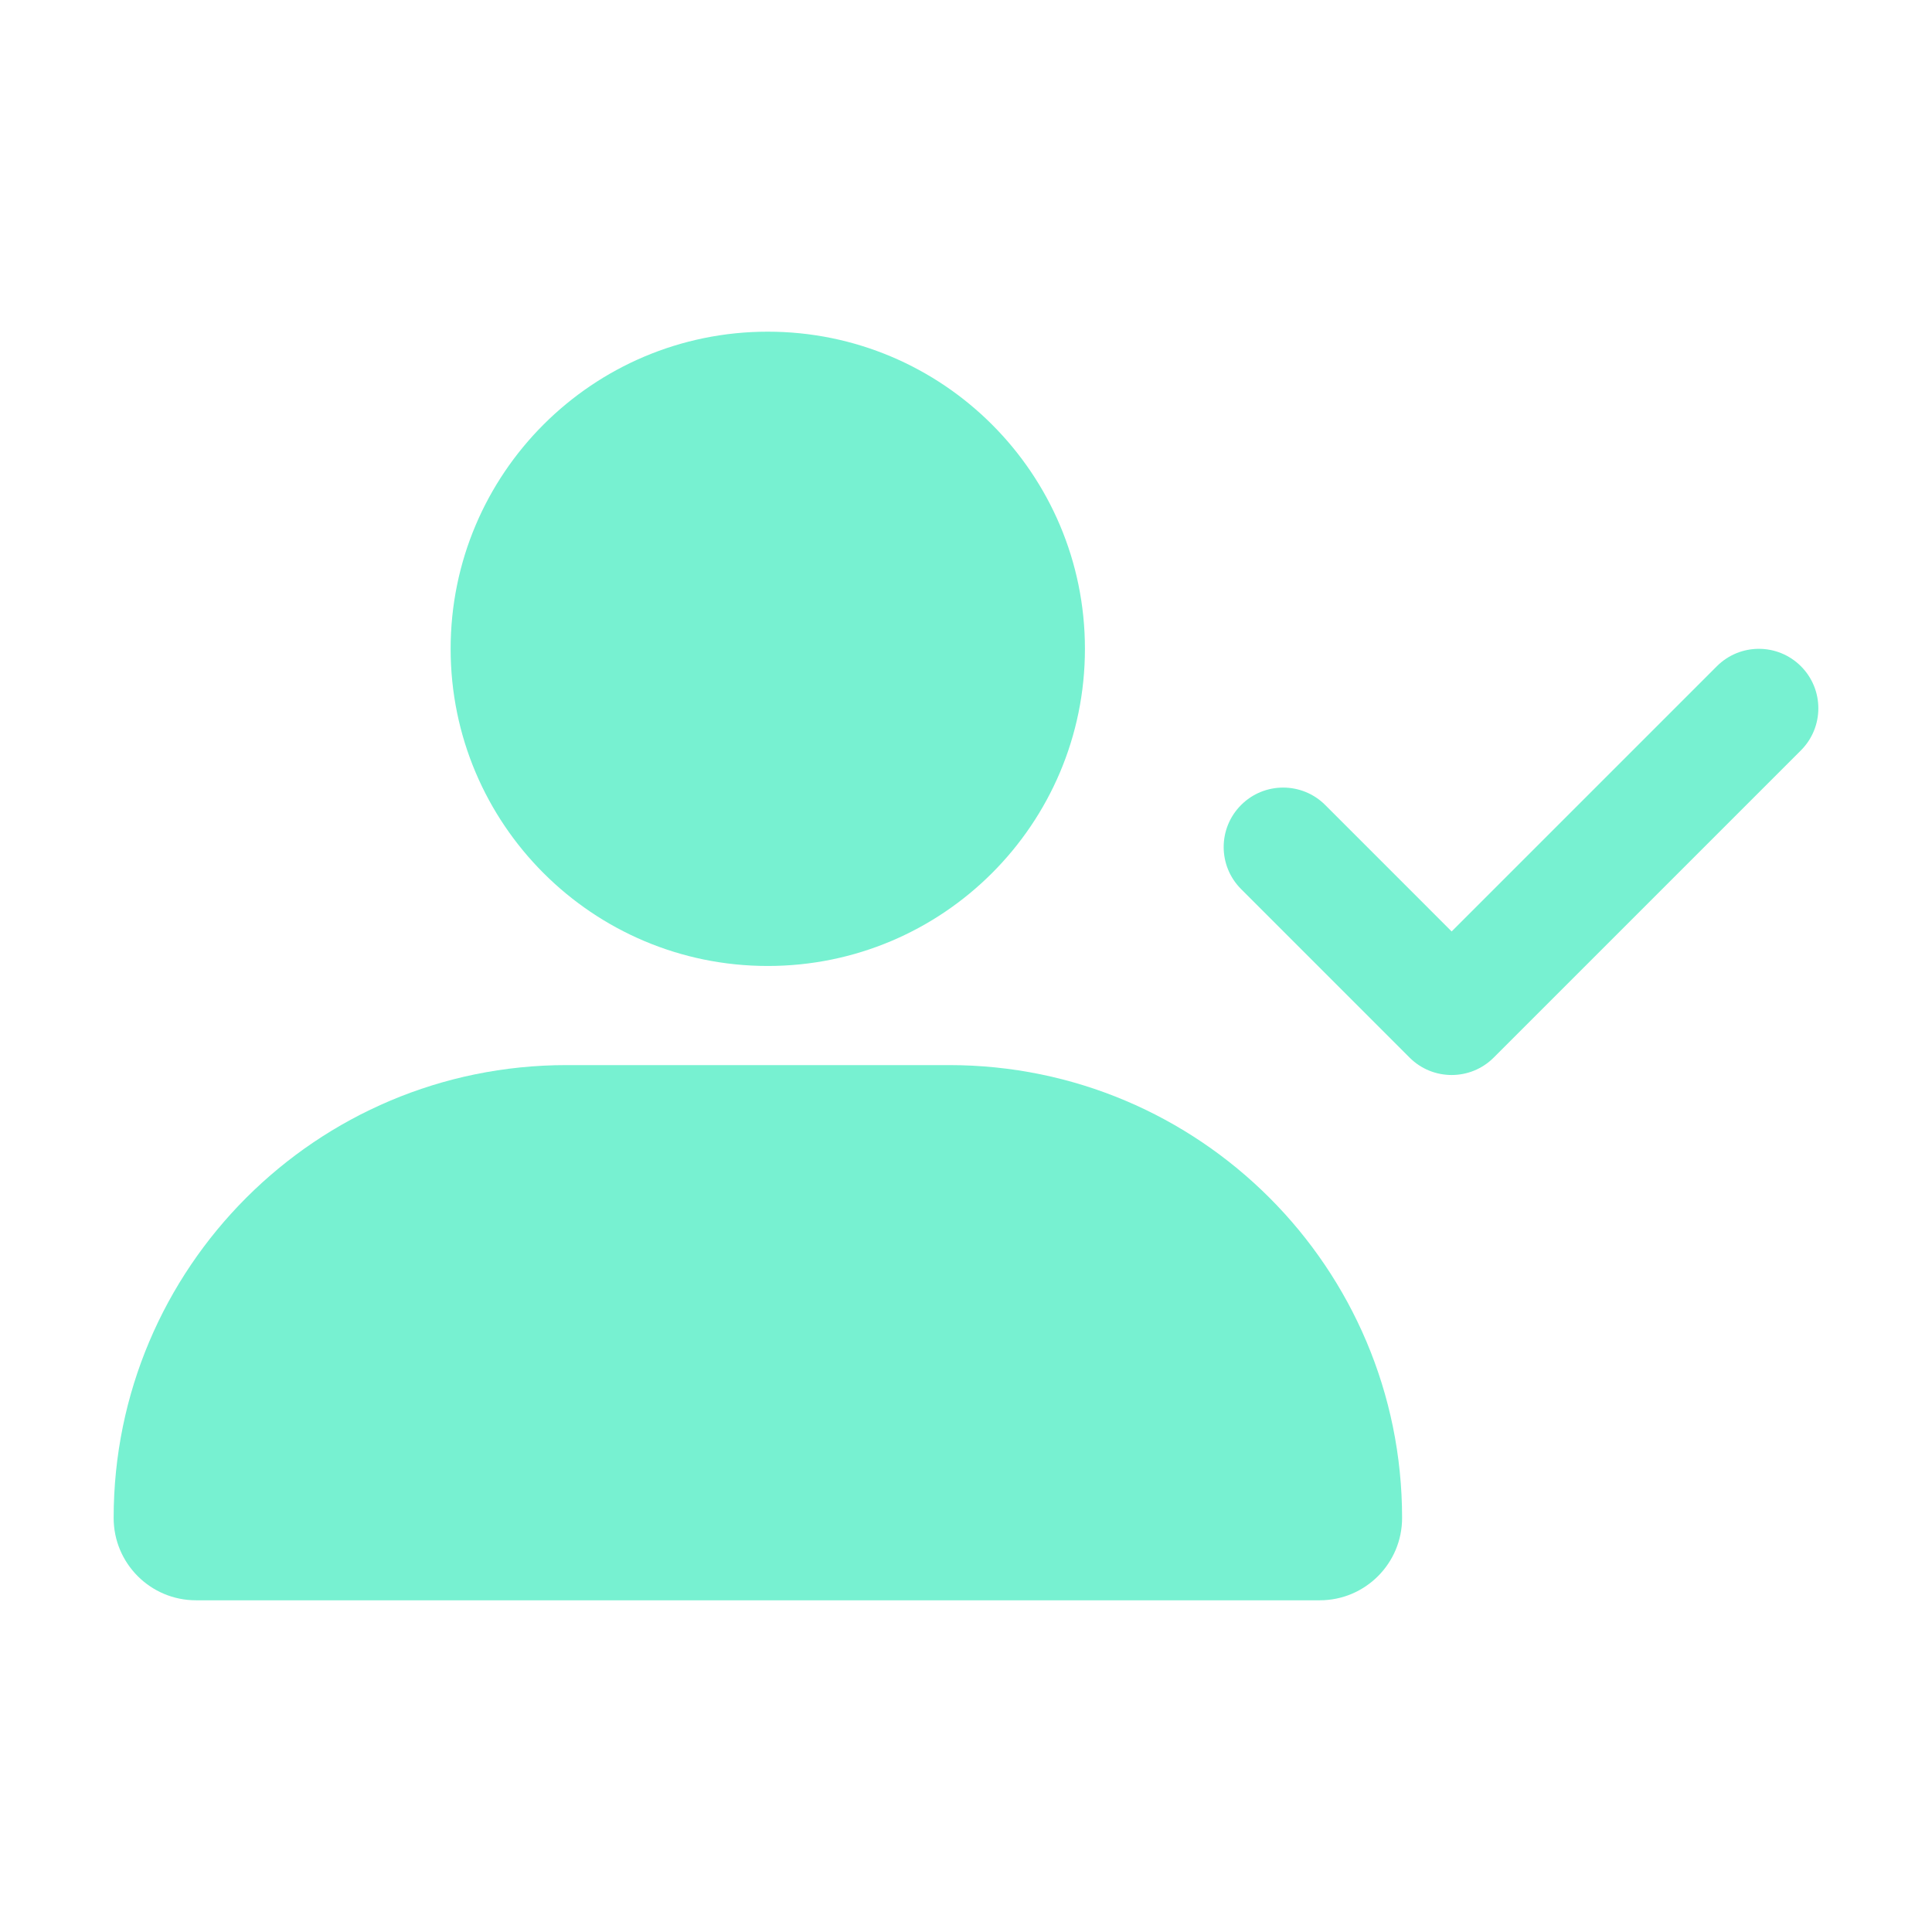 <svg width="68" height="68" viewBox="0 0 68 68" fill="none" xmlns="http://www.w3.org/2000/svg">
<path d="M38.186 22.837C38.186 29.002 33.188 33.999 27.023 33.999C20.858 33.999 15.861 29.002 15.861 22.837C15.861 16.672 20.858 11.674 27.023 11.674C33.188 11.674 38.186 16.672 38.186 22.837Z" fill="#77F1D1"/>
<path d="M4 53.427C4 44.624 11.136 37.488 19.939 37.488H33.41C42.213 37.488 49.349 44.624 49.349 53.427C49.349 55.028 48.051 56.325 46.451 56.325H6.898C5.297 56.325 4 55.028 4 53.427Z" fill="#77F1D1"/>
<path fill-rule="evenodd" clip-rule="evenodd" d="M63.387 23.45C64.204 24.267 64.204 25.592 63.387 26.41L52.573 37.224C51.756 38.041 50.43 38.041 49.613 37.224L43.683 31.293C42.865 30.476 42.865 29.151 43.683 28.333C44.5 27.516 45.825 27.516 46.643 28.333L51.093 32.784L60.427 23.45C61.244 22.632 62.57 22.632 63.387 23.45Z" fill="#77F1D1"/>
</svg>
